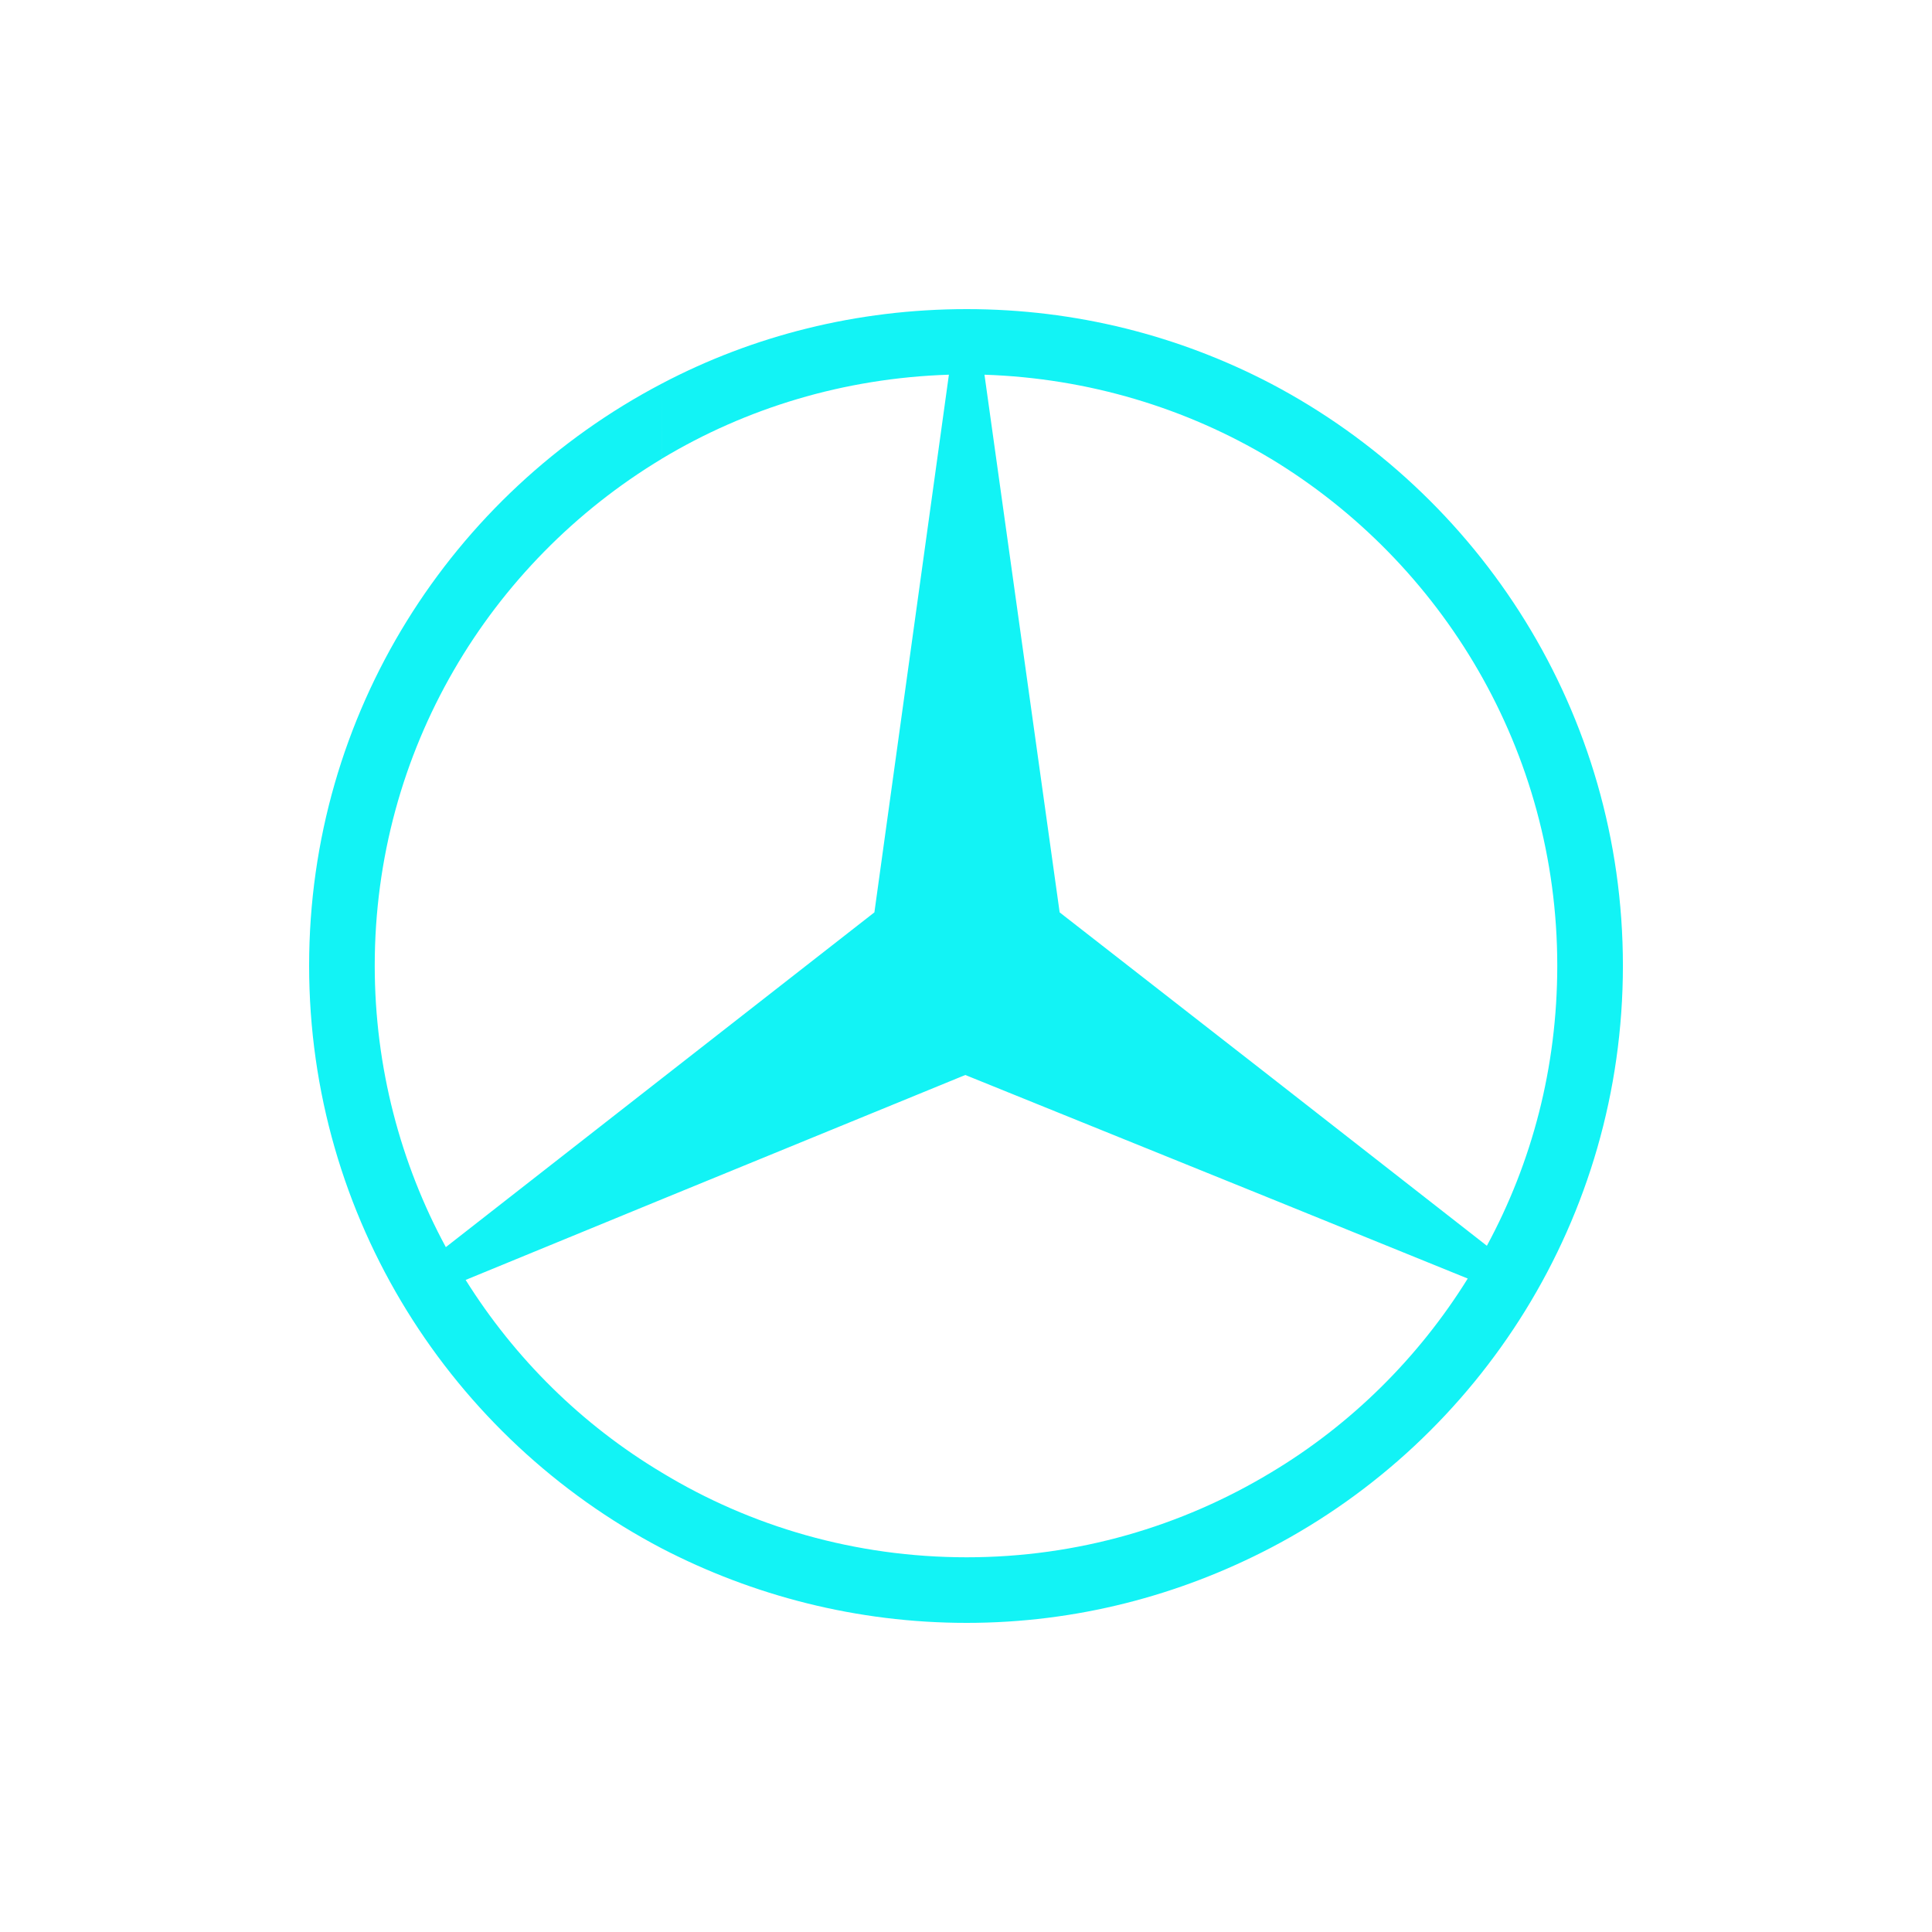 <svg width="80" height="80" viewBox="0 0 80 80" fill="none" xmlns="http://www.w3.org/2000/svg">
<path fill-rule="evenodd" clip-rule="evenodd" d="M52.624 15.884C61.284 20.438 67.201 29.519 67.201 39.986C67.201 50.453 61.284 59.562 52.624 64.089V60.977C55.936 58.996 58.738 56.223 60.776 52.942L52.624 49.633V44.597L61.568 51.585C63.436 48.133 64.483 44.201 64.483 39.985C64.483 31.102 59.728 23.295 52.624 18.995V15.884ZM40.029 12.8C44.558 12.8 48.831 13.904 52.624 15.884V18.996C49.142 16.902 45.067 15.658 40.765 15.516L43.878 37.78L52.624 44.597V49.633L39.971 44.513L27.404 49.661V44.654L36.207 37.779L39.292 15.515C34.933 15.657 30.886 16.902 27.404 18.995V15.884C31.169 13.904 35.471 12.8 40.029 12.8ZM52.624 64.089C48.831 66.069 44.557 67.2 40.029 67.2C35.472 67.2 31.17 66.069 27.405 64.117V60.977C31.085 63.211 35.415 64.484 40.029 64.484C44.614 64.484 48.917 63.211 52.624 60.977V64.089ZM27.405 64.117C18.715 59.562 12.8 50.453 12.8 39.986C12.8 29.519 18.715 20.438 27.404 15.884L27.405 18.996C20.272 23.296 15.517 31.075 15.517 39.986C15.517 44.201 16.593 48.191 18.461 51.641L27.404 44.654V49.661L19.281 52.999C21.319 56.253 24.093 58.996 27.405 60.977V64.117Z" fill="#12F3F5"/>
</svg>
